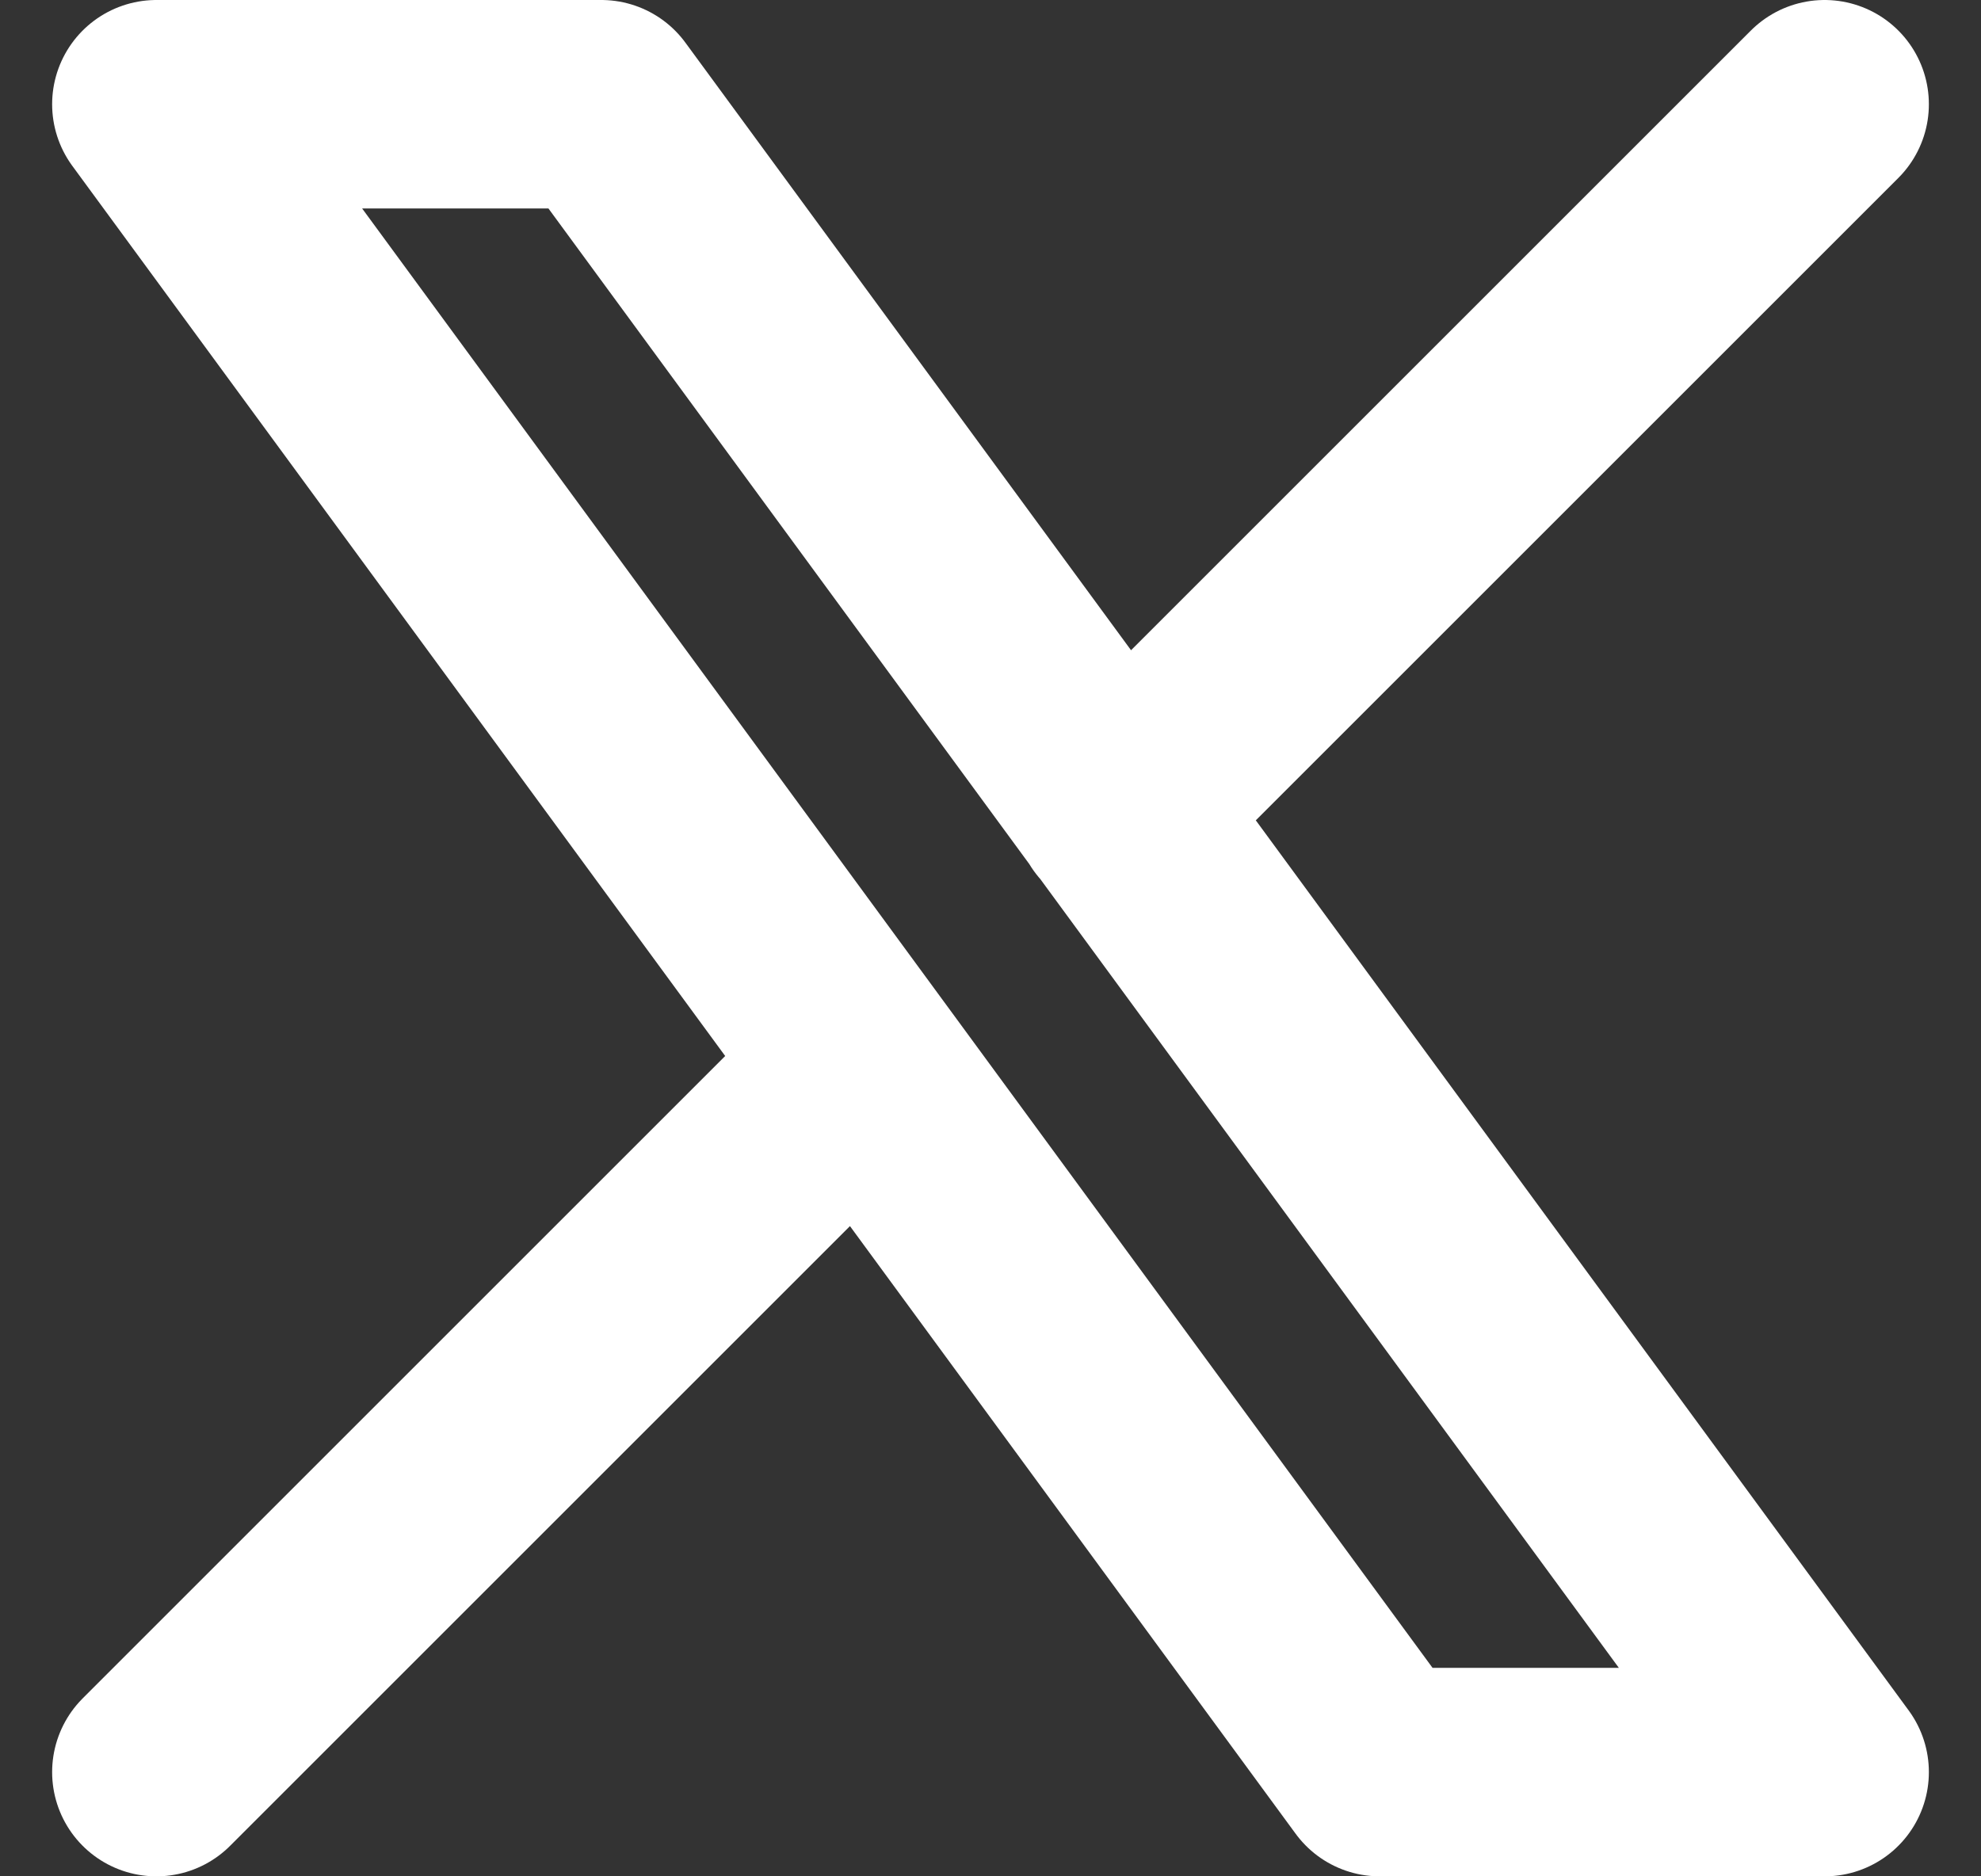 <?xml version="1.0" encoding="UTF-8"?>
<svg xmlns="http://www.w3.org/2000/svg" width="19" height="18" viewBox="0 0 19 18" fill="none">
  <rect x="0" y="0" width="19" height="18" fill="#333333" stroke="none"/>
  <path d="M1.5 17L8.268 10.232M10.728 7.772L17.5 1M1.5 1L13.233 17H17.5L5.767 1H1.5Z" stroke="white" stroke-width="2" stroke-linecap="round" stroke-linejoin="round"></path>
</svg>
